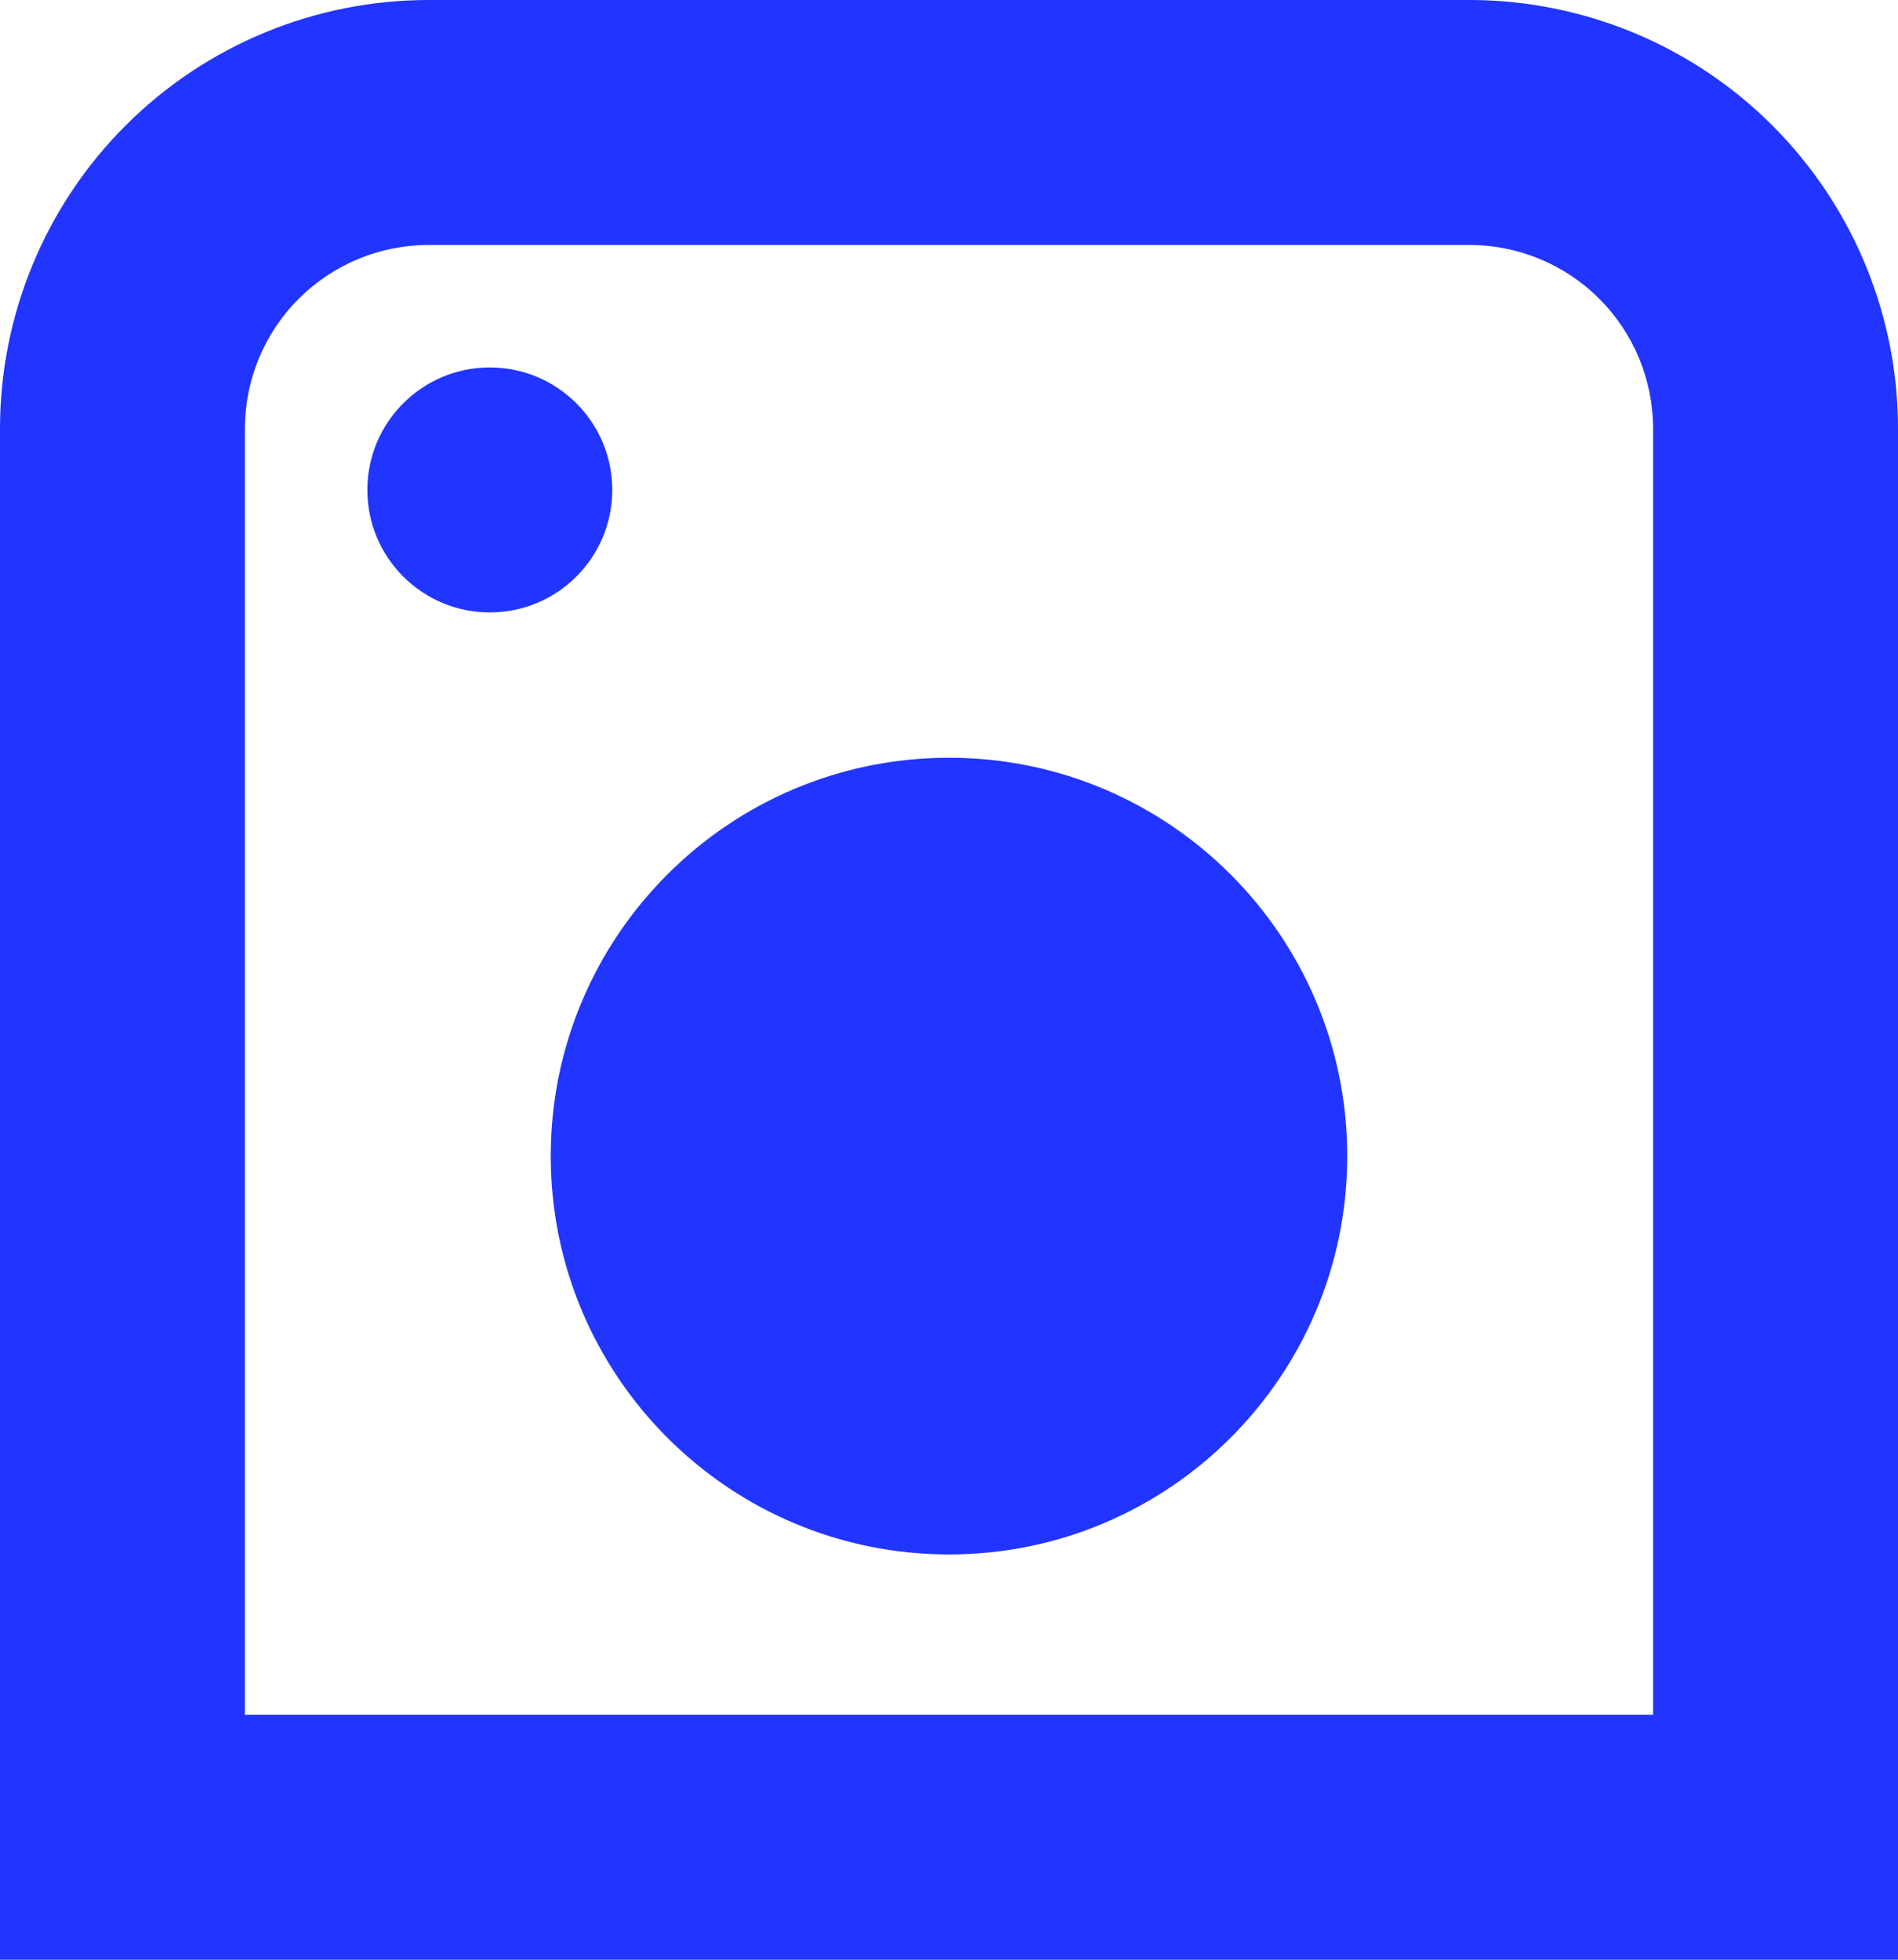 <?xml version="1.0" encoding="UTF-8"?><svg id="Layer_2" xmlns="http://www.w3.org/2000/svg" viewBox="0 0 744 768"><defs><style>.cls-1{fill:#2135ff;}</style></defs><g id="Layer_1-2"><path class="cls-1" d="M0,672v96h744V168c0-29.49-7.76-58.46-22.51-84-14.75-25.54-35.95-46.75-61.49-61.49S605.49,0,576,0H168c-44.55,0-87.29,17.7-118.79,49.21C17.7,80.71,0,123.45,0,168v504ZM96,168c0-19.09,7.59-37.41,21.09-50.91,13.5-13.5,31.82-21.09,50.91-21.09h408c19.09,0,37.41,7.59,50.91,21.09,13.5,13.5,21.09,31.82,21.09,50.91v504H96V168Z"/><path class="cls-1" d="M240,192c0,26.51-21.49,48-48,48s-48-21.49-48-48,21.49-48,48-48,48,21.49,48,48"/><path class="cls-1" d="M528.11,453.06c0,86.21-69.9,156.11-156.11,156.11s-156.11-69.9-156.11-156.11,69.9-156.11,156.11-156.11,156.11,69.9,156.11,156.11"/></g></svg>